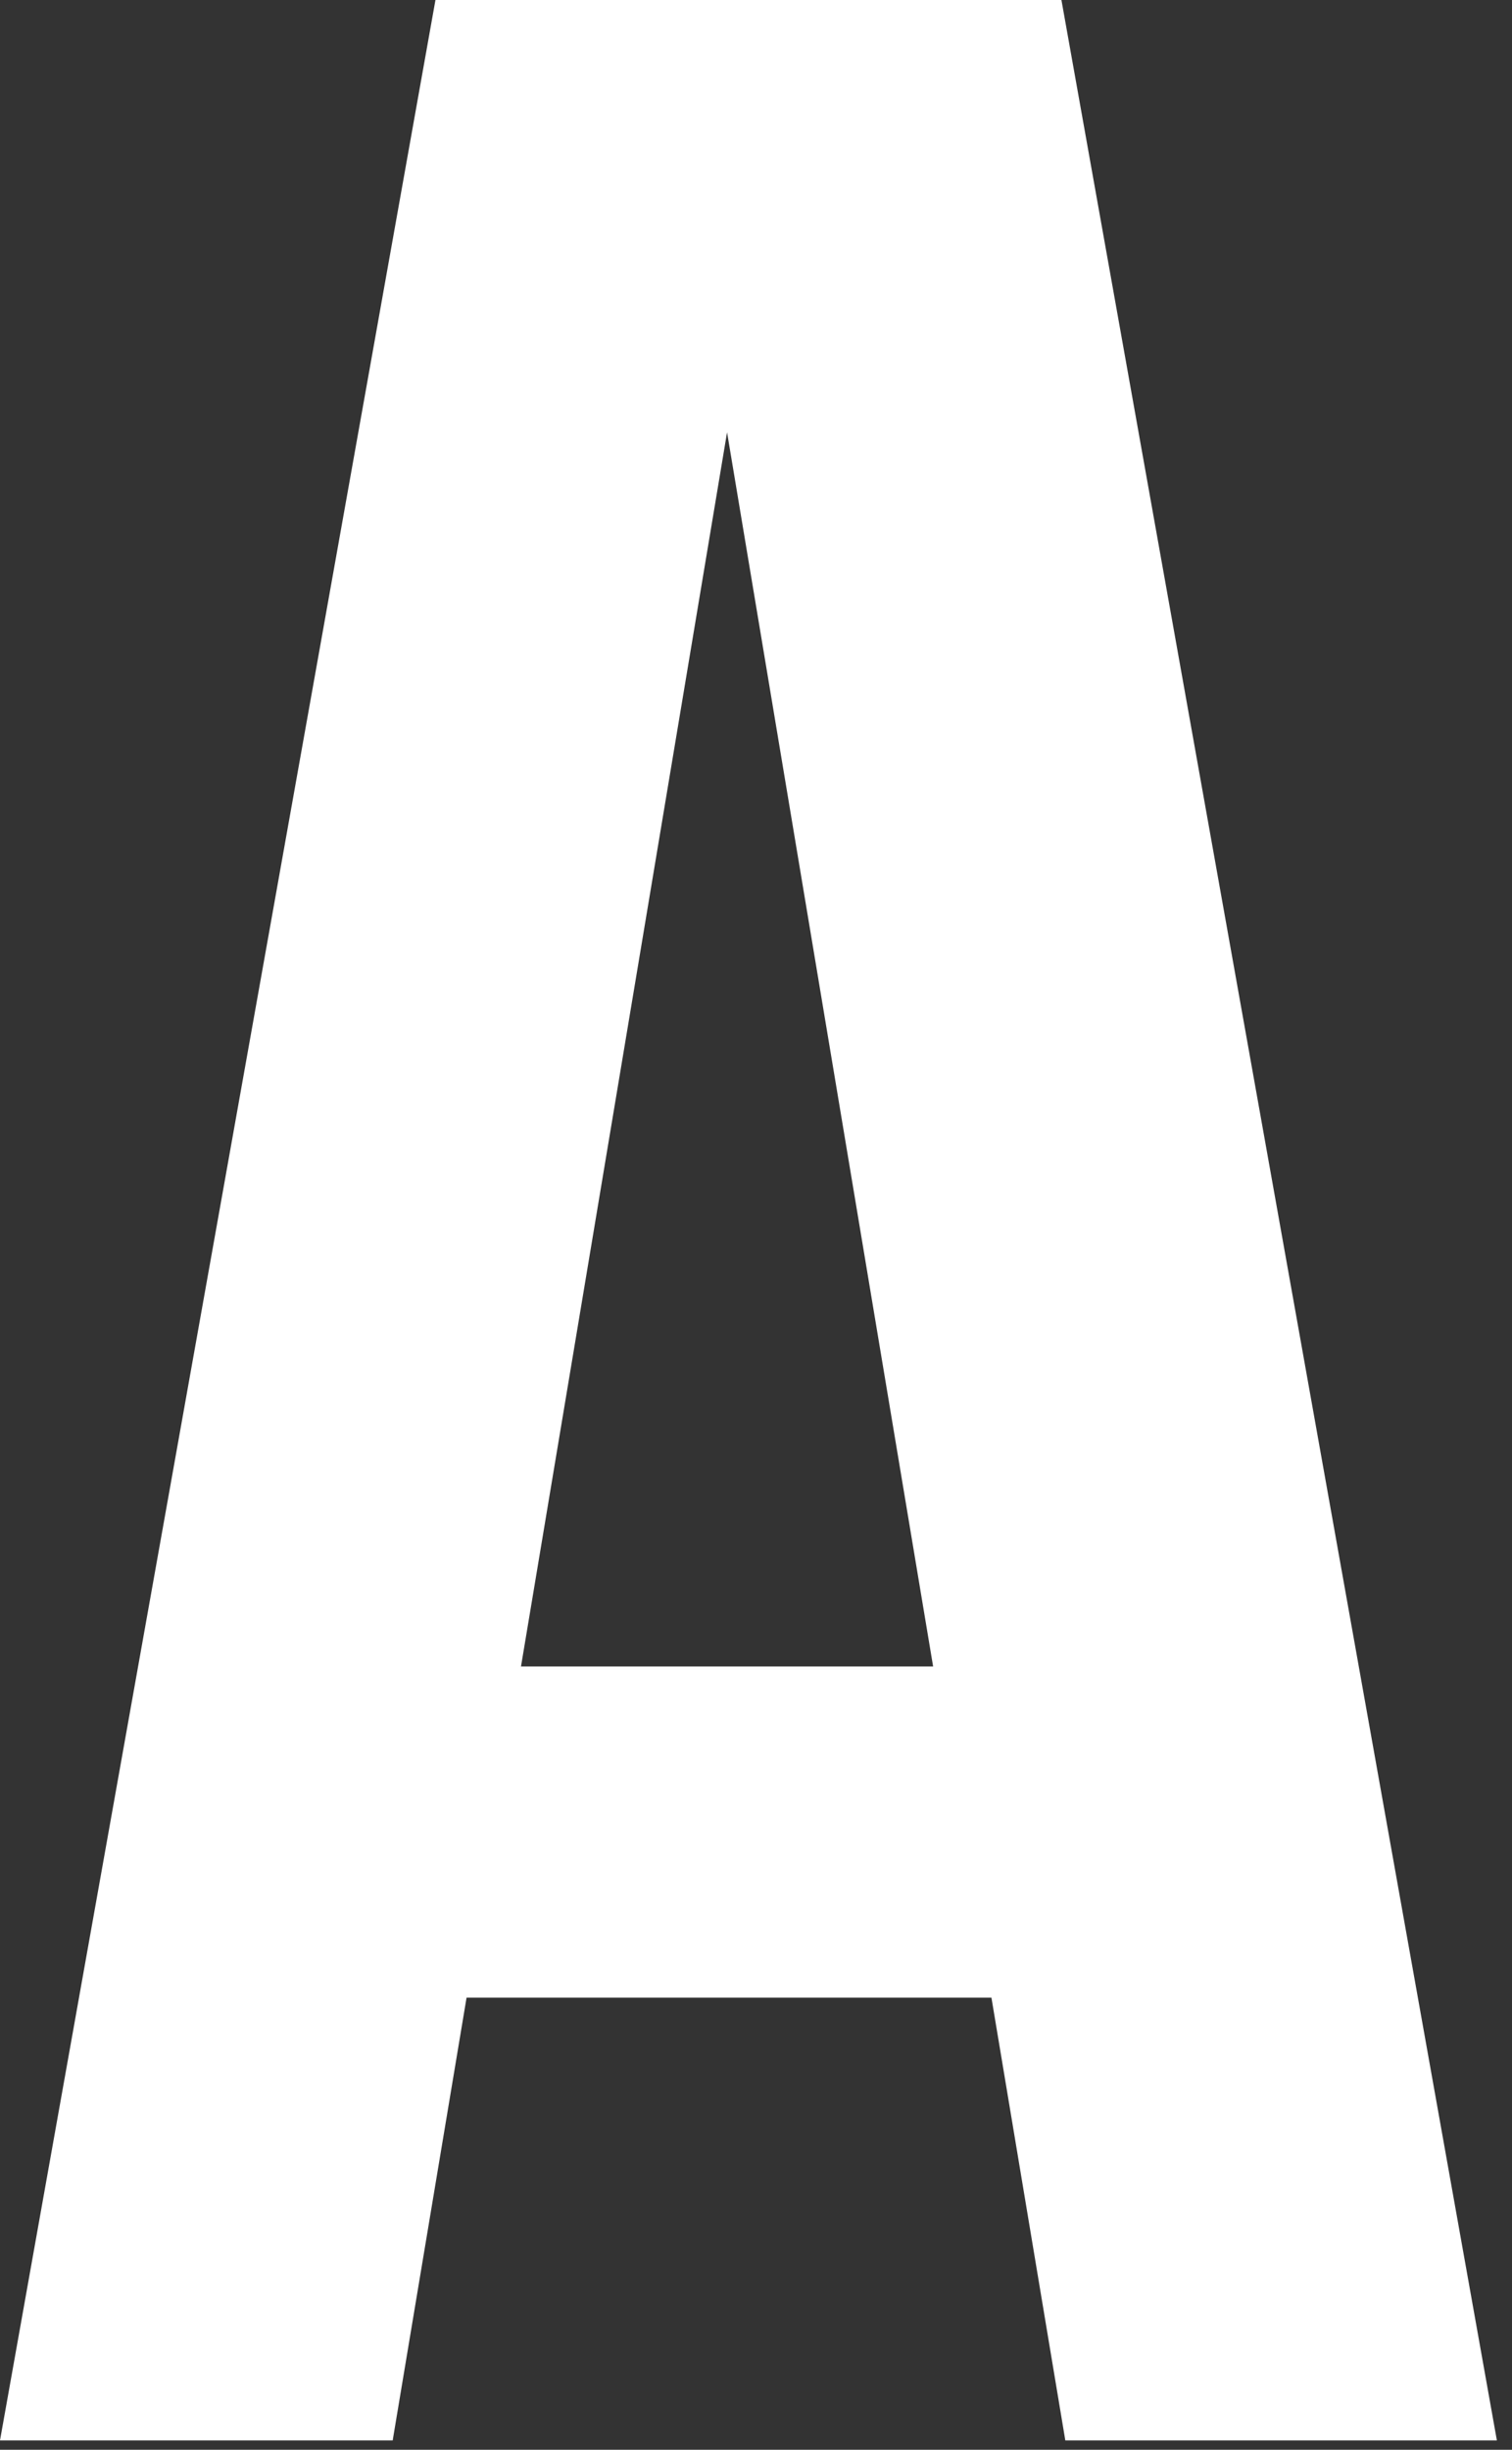 <?xml version="1.0" encoding="utf-8"?>
<svg xmlns="http://www.w3.org/2000/svg" fill="none" height="100%" overflow="visible" preserveAspectRatio="none" style="display: block;" viewBox="0 0 84 136" width="100%">
<rect x="0" y="0" width="84" height="136" fill="#333333" stroke="none"/>
<path d="M58.968 0L83.16 135.481H59.184L55.08 110.901H25.92L21.816 135.481H0L24.192 0H58.968ZM40.392 24L28.944 92.514H51.84L40.392 24Z" fill="white" id="Vector"/>
</svg>